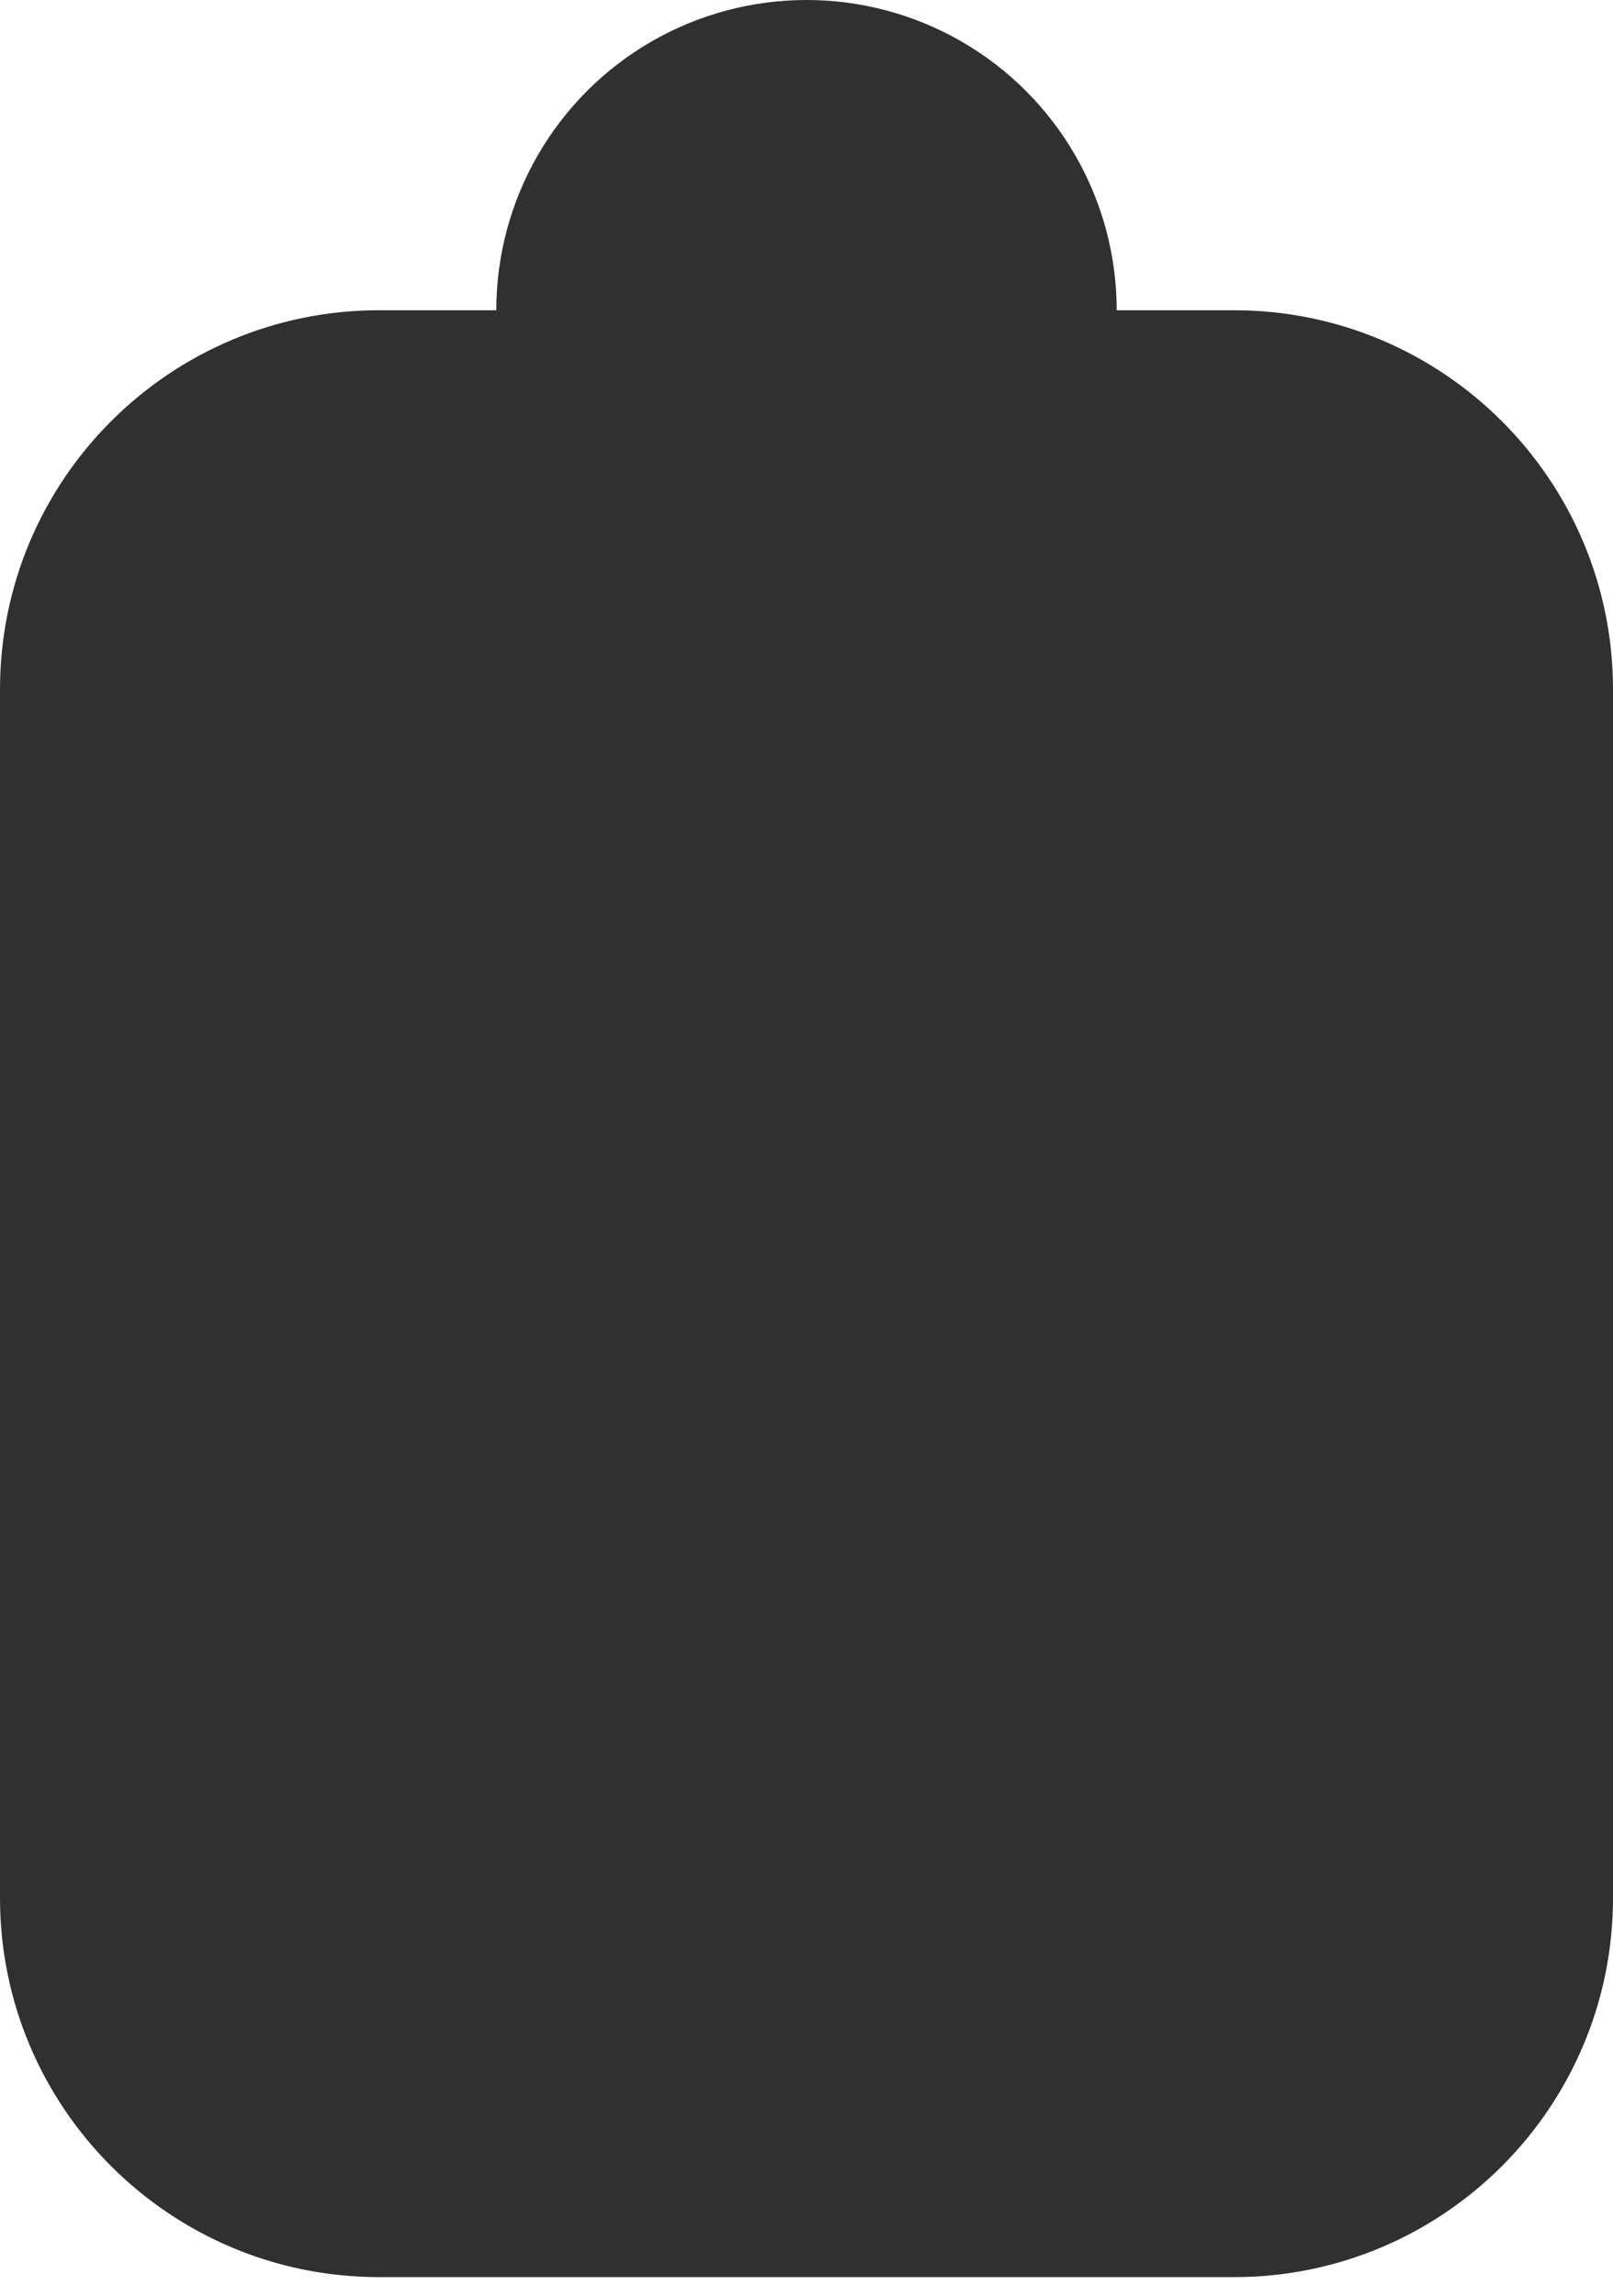 <svg width="52" height="74" viewBox="0 0 52 74" fill="none" xmlns="http://www.w3.org/2000/svg">
<path d="M0 22.221C0 15.472 5.472 10 12.221 10H39.779C46.528 10 52 15.472 52 22.221V61.176C52 67.926 46.528 73.398 39.779 73.398H12.221C5.472 73.398 0 67.926 0 61.176V22.221Z" fill="#303030"/>
<circle cx="26" cy="10" r="10" fill="#303030"/>
</svg>
